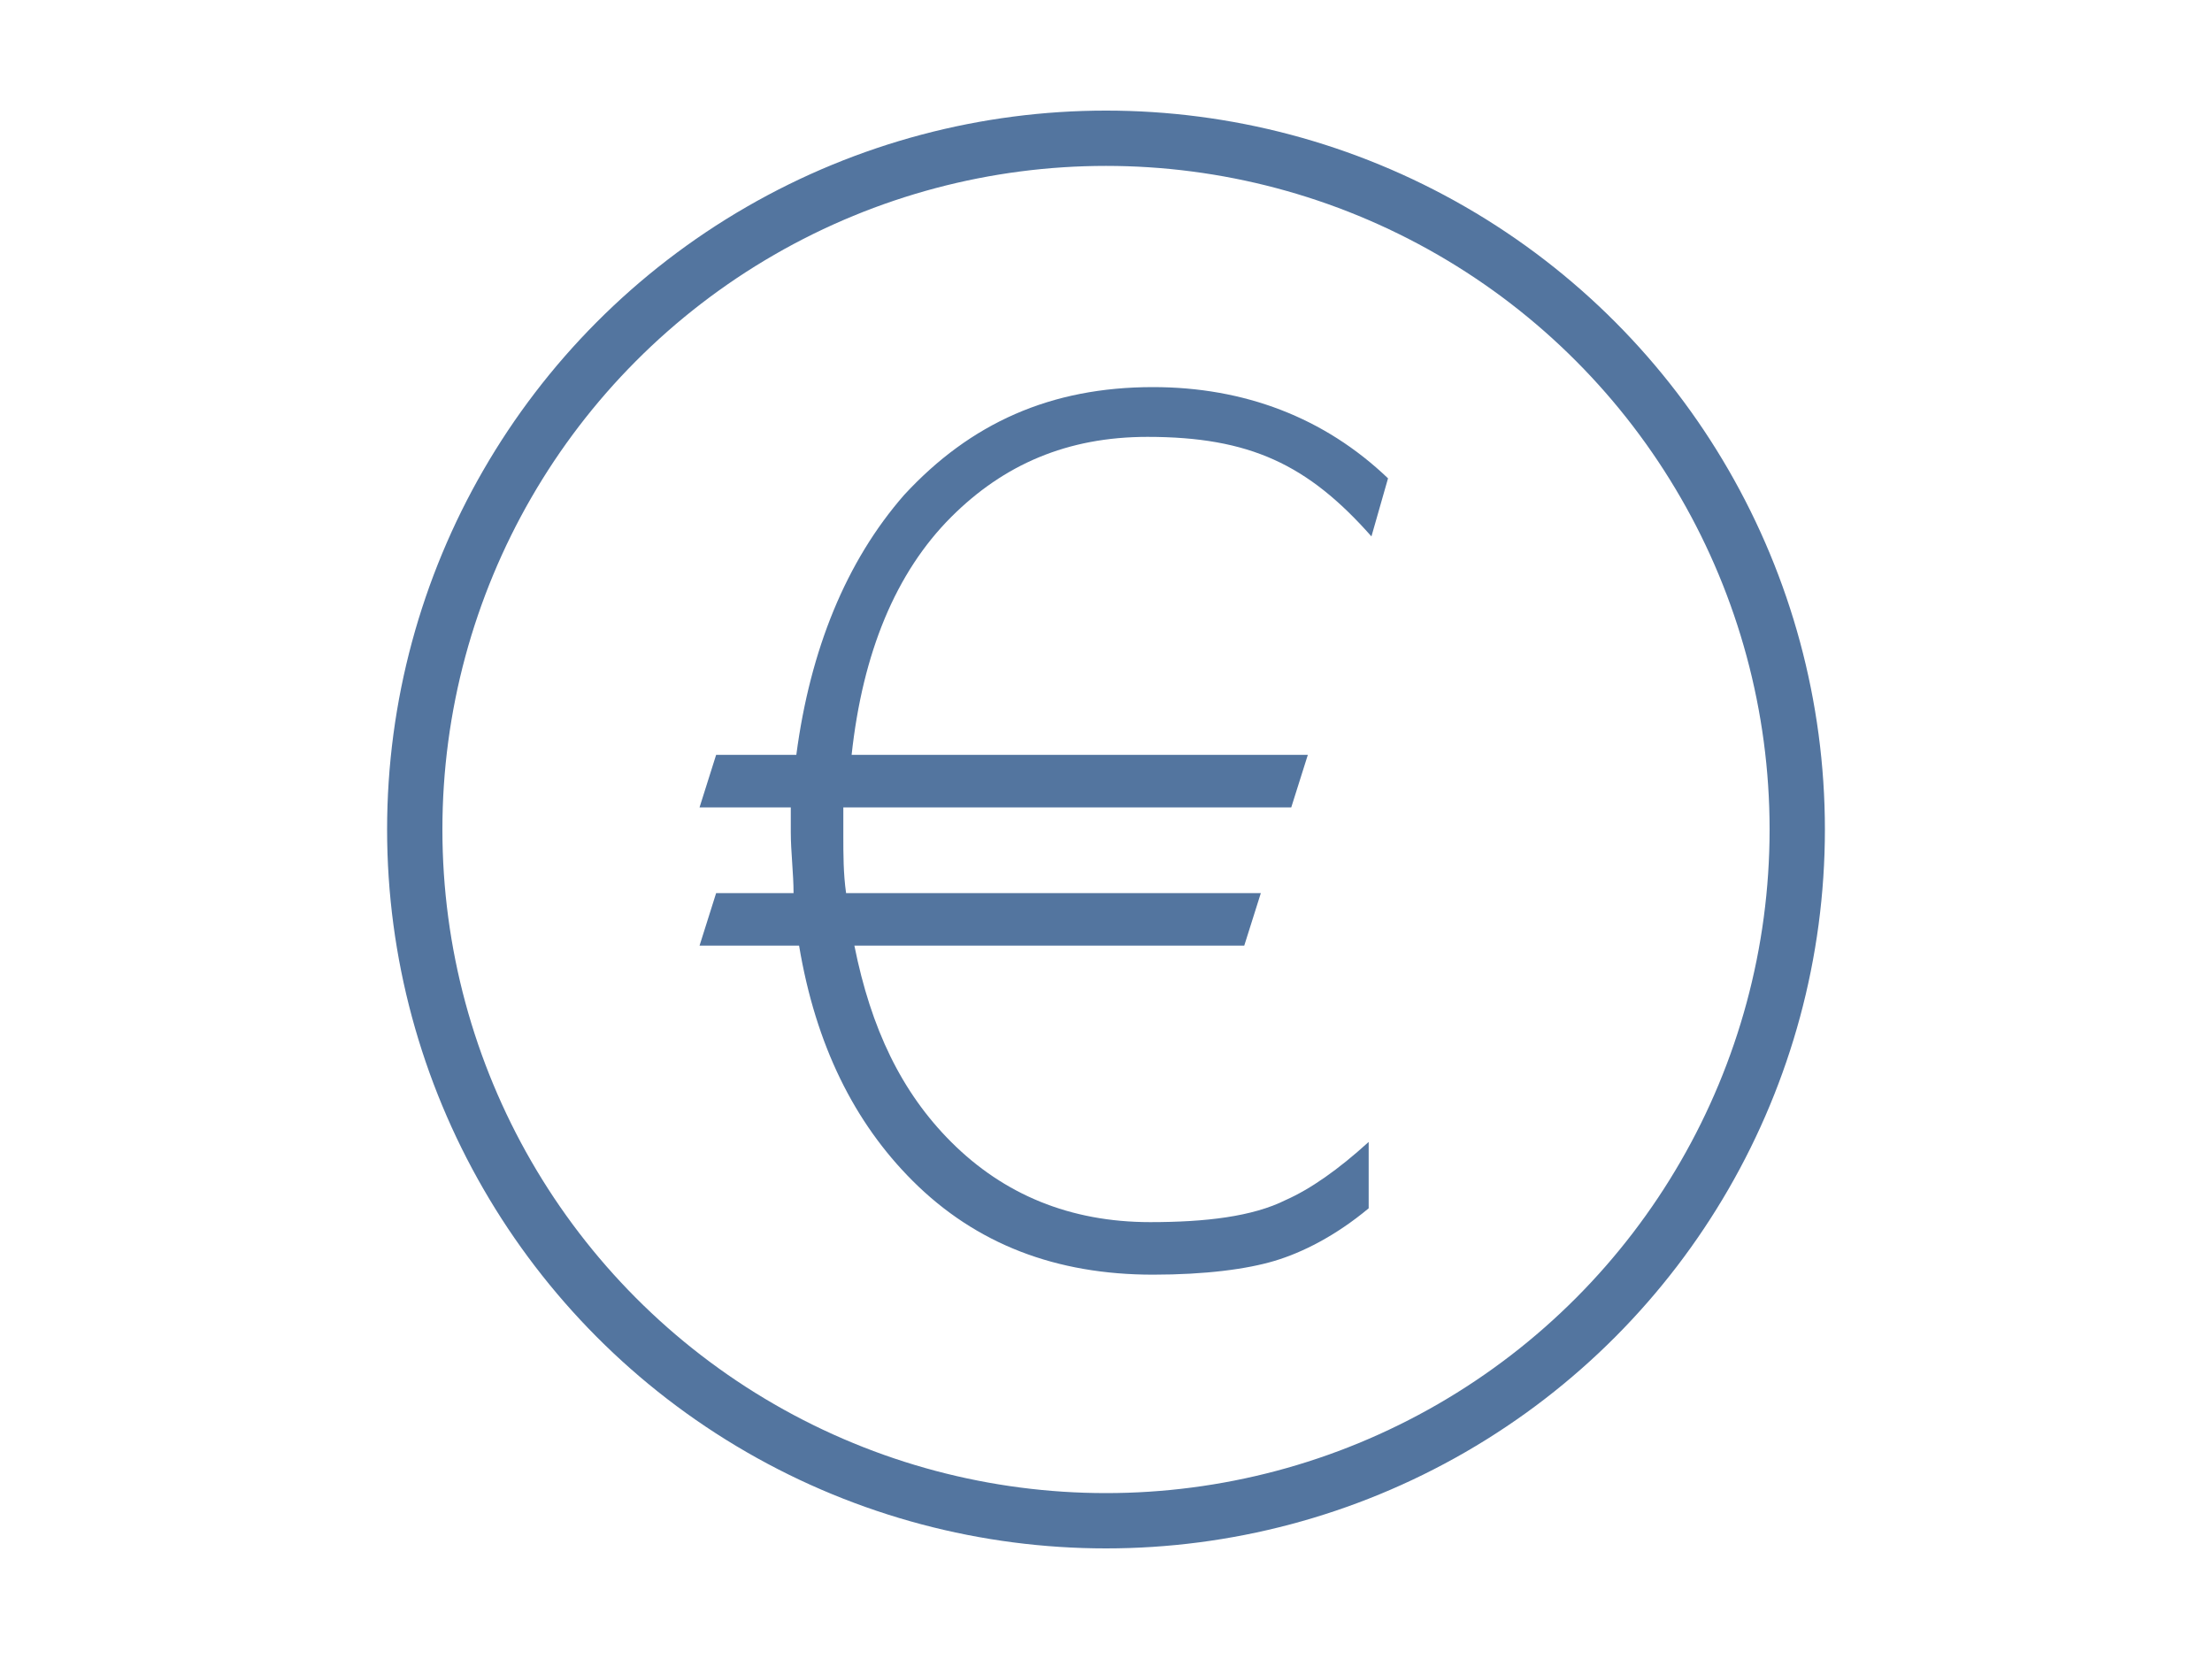 <?xml version="1.0" encoding="utf-8"?>
<!-- Generator: Adobe Illustrator 24.1.2, SVG Export Plug-In . SVG Version: 6.00 Build 0)  -->
<svg version="1.1" id="Ebene_1" xmlns="http://www.w3.org/2000/svg" xmlns:xlink="http://www.w3.org/1999/xlink" x="0px" y="0px"
	 viewBox="0 0 80 60" style="enable-background:new 0 0 80 60;" xml:space="preserve">
<style type="text/css">
	.st0{fill:none;stroke:#53759F;stroke-width:2;stroke-linecap:square;stroke-miterlimit:10;}
	.st1{fill:#53759F;}
</style>
<circle class="st0" cx="40" cy="30" r="25"/>
<g>
	<path class="st1" d="M50.2,17.3l-0.6,2.1c-2.3-2.6-4.4-3.6-8.1-3.6c-2.9,0-5.2,1-7.1,2.9c-2,2-3.2,4.9-3.6,8.6h16.5l-0.6,1.9H30.5
		v1c0,0.7,0,1.4,0.1,2.1h15l-0.6,1.9H30.9c0.6,3,1.7,5.3,3.5,7.1c1.9,1.9,4.3,2.9,7.2,2.9c2,0,3.7-0.2,4.9-0.8
		c0.9-0.4,1.9-1.1,3-2.1v2.4c-1.2,1-2.4,1.6-3.4,1.9c-1,0.3-2.5,0.5-4.4,0.5c-3.5,0-6.4-1.1-8.7-3.4c-2.1-2.1-3.5-4.9-4.1-8.5h-3.6
		l0.6-1.9h2.8c0-0.7-0.1-1.5-0.1-2.2v-0.9h-3.3l0.6-1.9h2.9c0.5-3.8,1.8-7,3.9-9.4c2.4-2.6,5.3-3.9,9-3.9C45,14,47.9,15.1,50.2,17.3
		z"/>
</g>
</svg>
